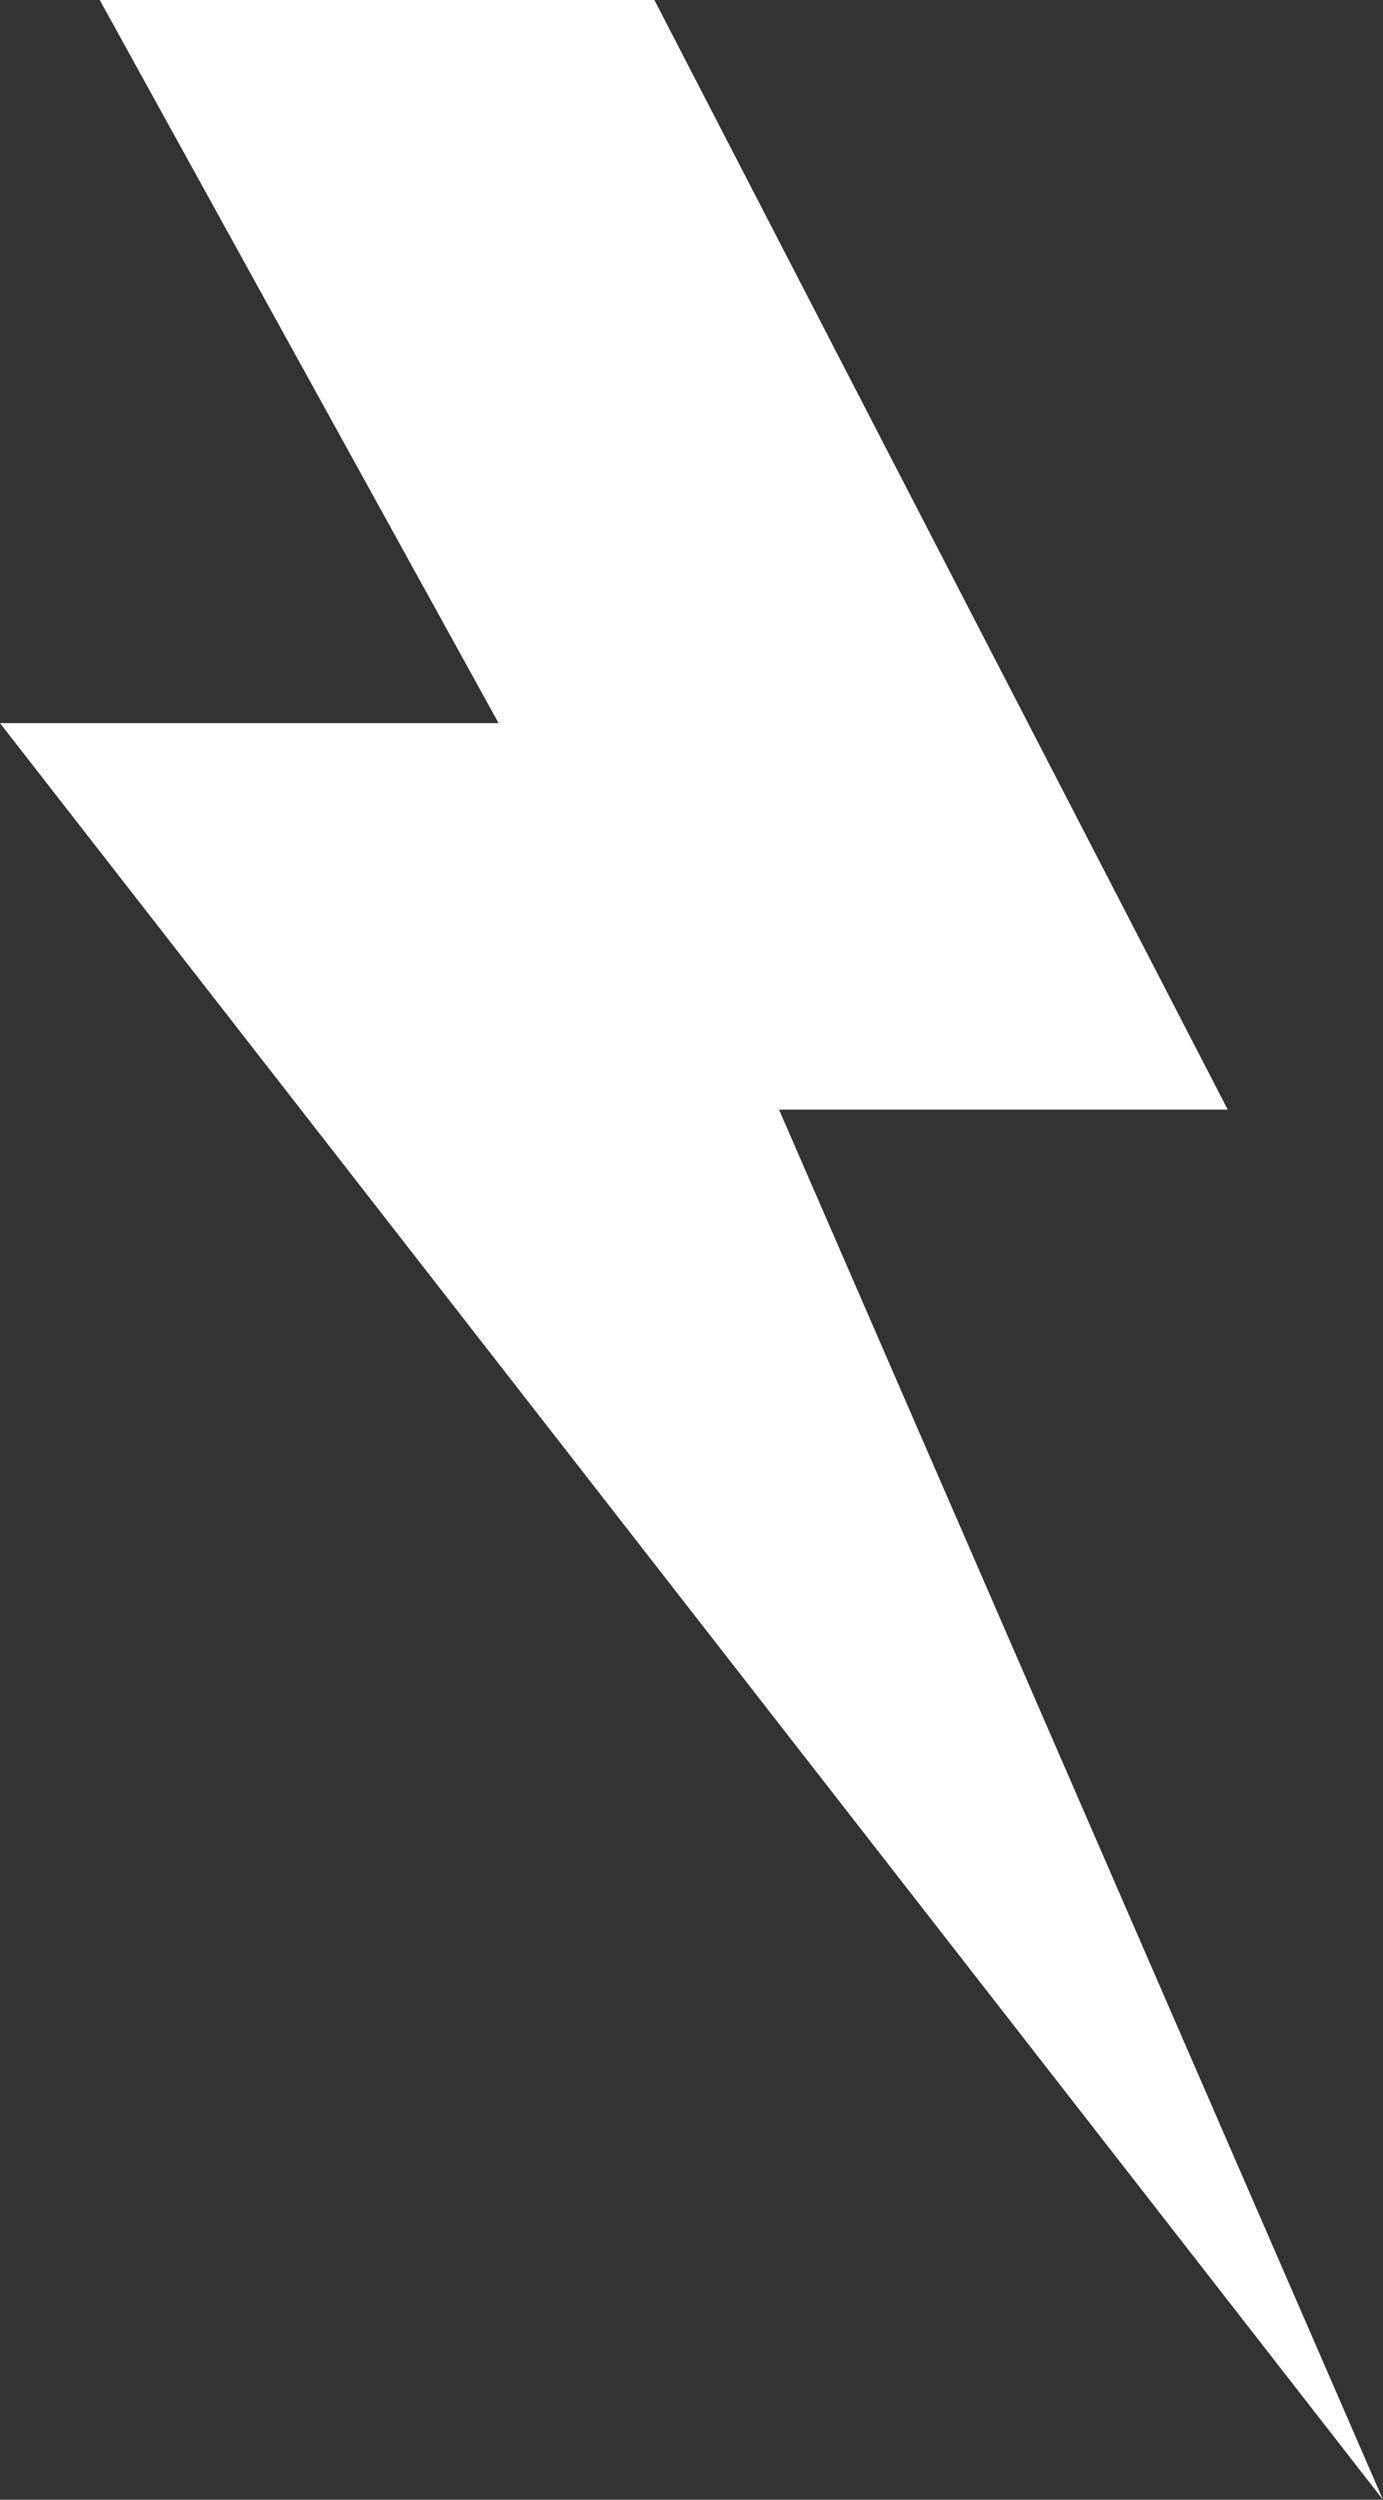 <?xml version="1.0" encoding="UTF-8"?> <!-- Generator: Adobe Illustrator 23.0.3, SVG Export Plug-In . SVG Version: 6.00 Build 0) --> <svg xmlns="http://www.w3.org/2000/svg" xmlns:xlink="http://www.w3.org/1999/xlink" version="1.1" id="Layer_1" x="0px" y="0px" viewBox="0 0 297.727 538" style="enable-background:new 0 0 297.727 538;" xml:space="preserve"><rect x="0" y="0" width="297.727" height="538" fill="#333333" stroke="none"/> <style type="text/css"> .st0{fill:#FFFFFF;} </style> <polygon class="st0" points="21.466,0 107.332,155.631 0,155.631 297.727,538 167.706,238.813 264.304,238.813 140.873,0 "></polygon> </svg> 